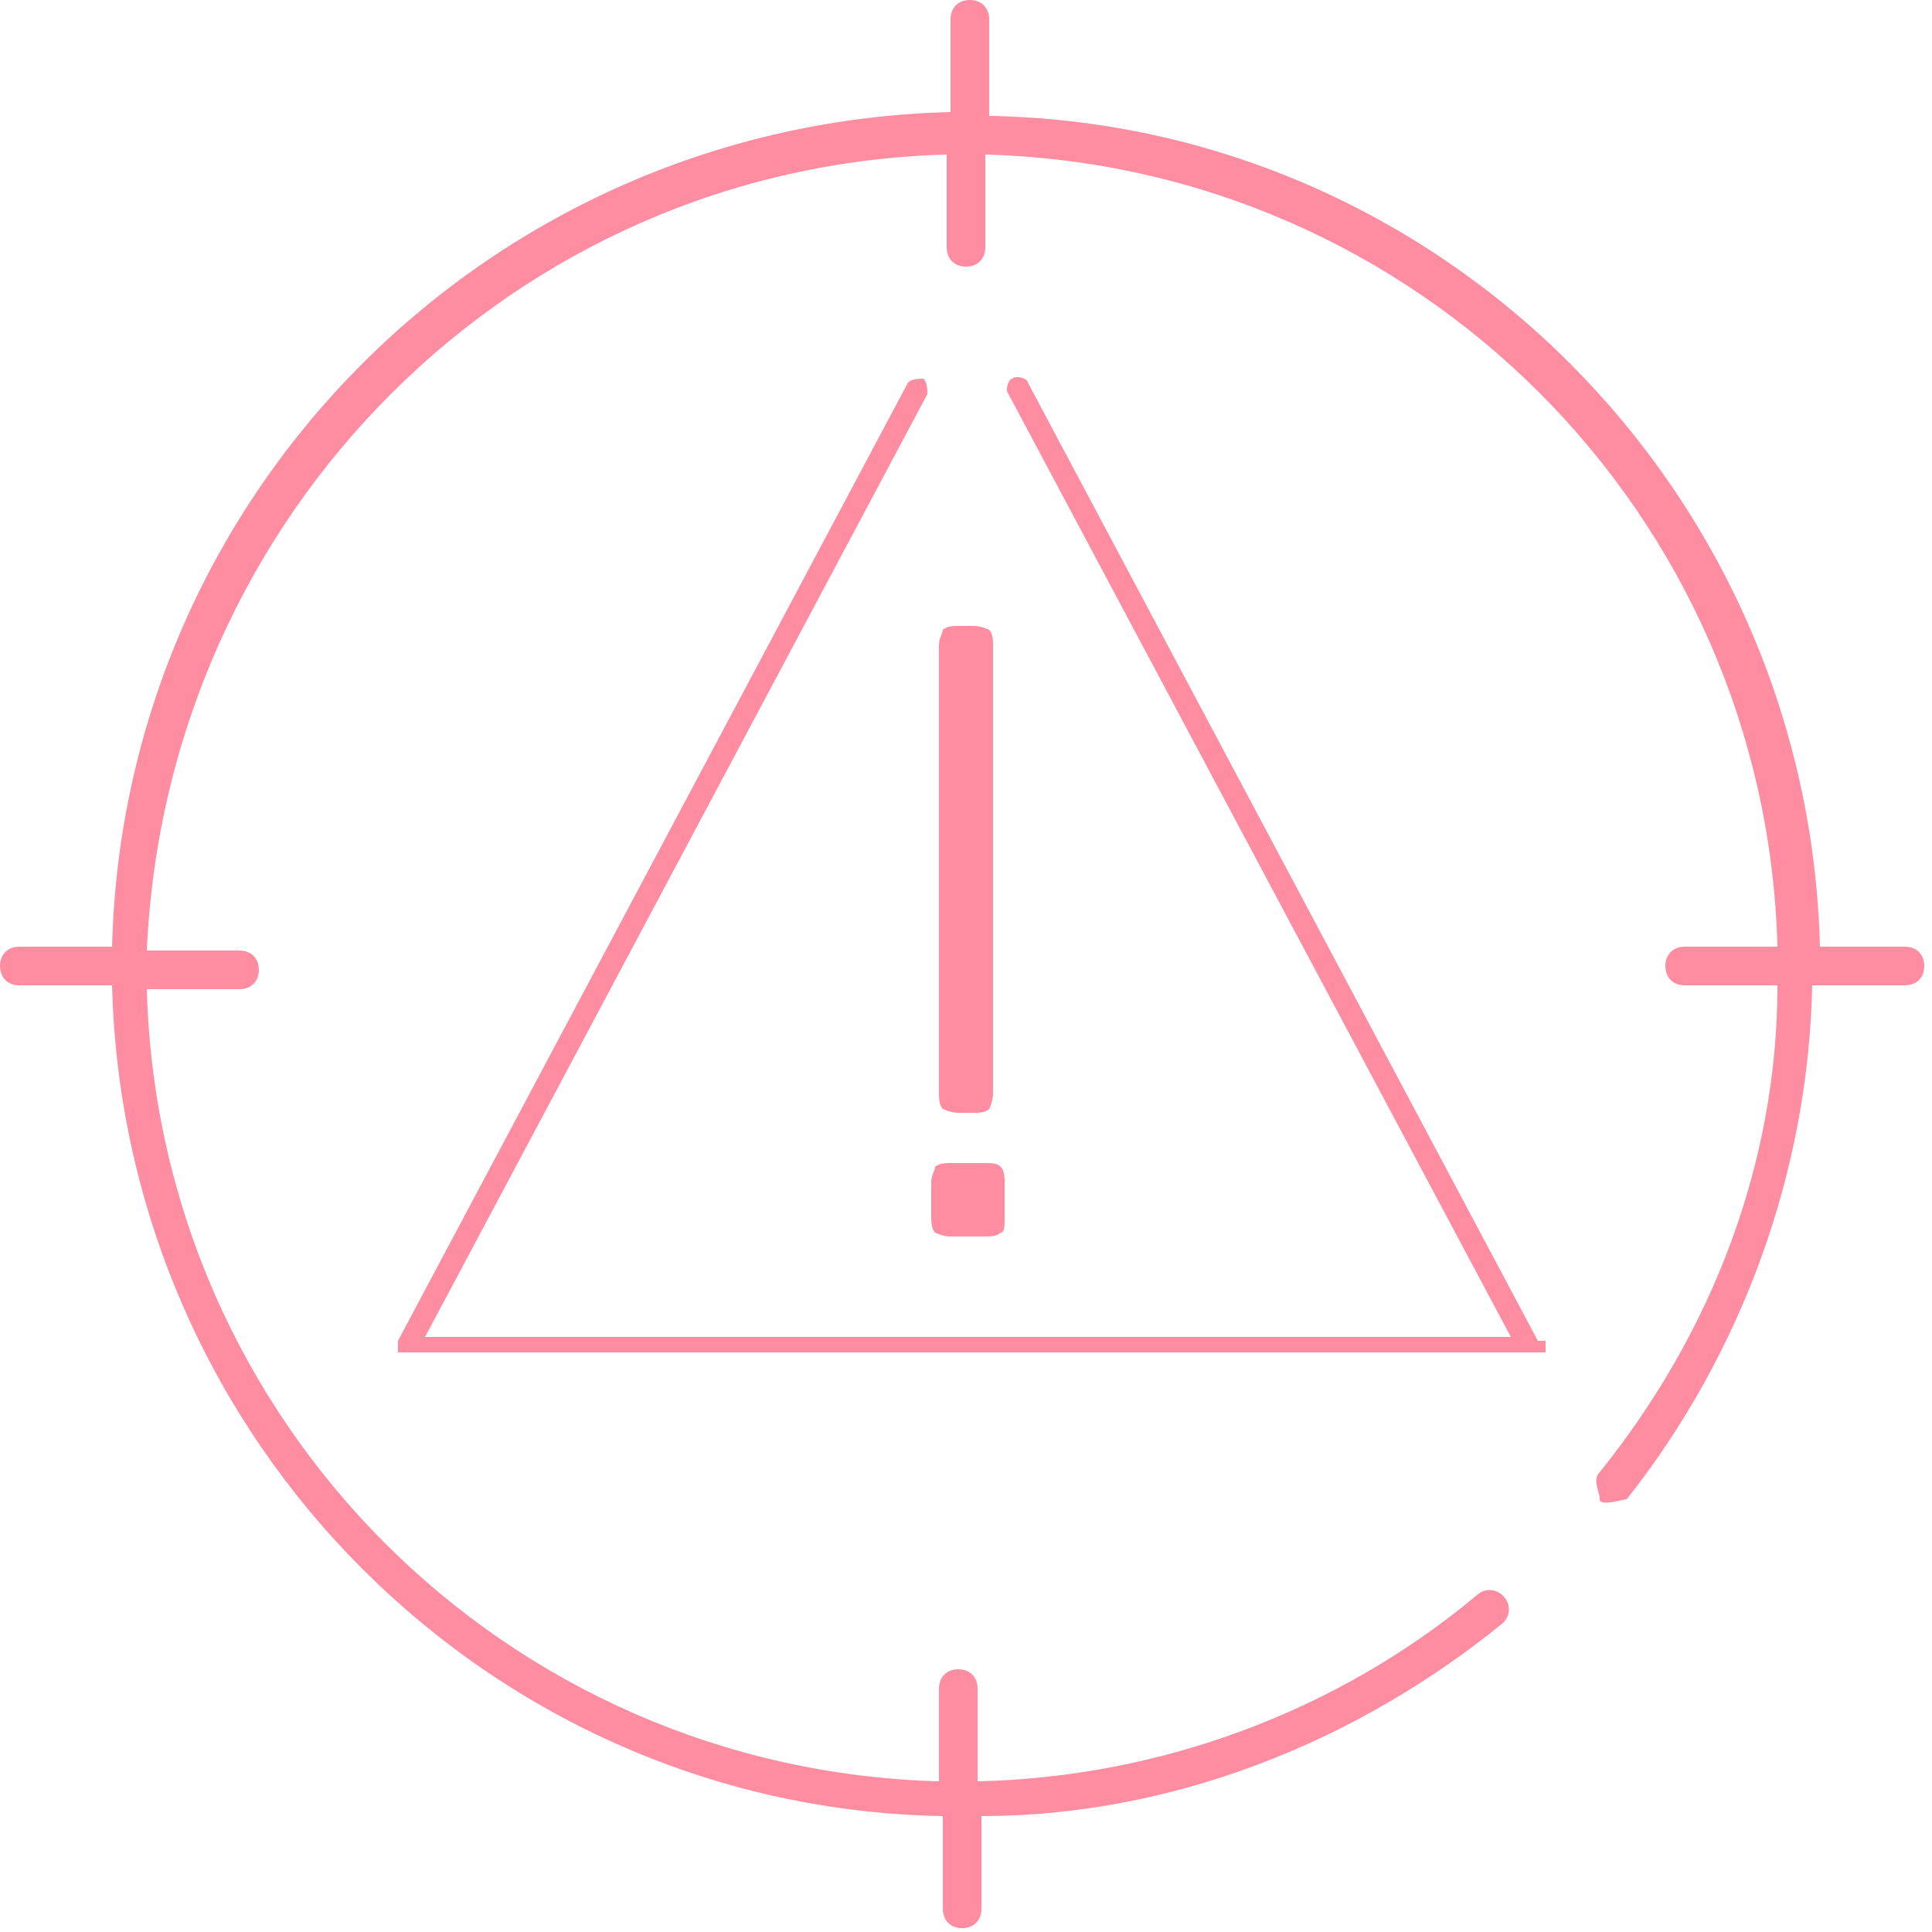 <?xml version="1.0" encoding="utf-8" ?>
<!DOCTYPE svg PUBLIC "-//W3C//DTD SVG 1.1//EN" "http://www.w3.org/Graphics/SVG/1.1/DTD/svg11.dtd">
<svg xmlns="http://www.w3.org/2000/svg" xmlns:xlink="http://www.w3.org/1999/xlink" id="Layer_1" version="1.1" viewBox="0 0 50 50"><defs><style>.st0 { fill: none; } .st1 { fill: #ff8da1; } .st2 { clip-path: url('#clippath'); }</style><clipPath id="clippath"><rect class="st0" width="50" height="50"/></clipPath></defs><g class="st2"><g><path class="st1" d="M49.5,24.5h-2.4c-.3-11.8-9.8-21.3-21.5-21.5V.5c0-.3-.2-.5-.5-.5s-.5.2-.5.5v2.4C12.7,3.2,3.2,12.7,2.9,24.5H.5c-.3,0-.5.2-.5.5s.2.5.5.5h2.4c.3,11.8,9.8,21.3,21.5,21.5v2.4c0,.3.2.5.5.5s.5-.2.5-.5v-2.4c4.9,0,9.7-1.9,13.5-5,.2-.2.2-.5,0-.7s-.5-.2-.7,0c-3.6,3-8.2,4.7-12.9,4.8v-2.4c0-.3-.2-.5-.5-.5s-.5.2-.5.5v2.4c-11.2-.3-20.2-9.3-20.5-20.5h2.4c.3,0,.5-.2.5-.5s-.2-.5-.5-.5h-2.4c.5-11.3,9.5-20.3,20.7-20.6v2.4c0,.3.2.5.5.5s.5-.2.5-.5v-2.4c11.2.3,20.2,9.3,20.5,20.5h-2.4c-.3,0-.5.2-.5.5s.2.5.5.5h2.4c0,4.6-1.7,9-4.6,12.6-.2.2,0,.5,0,.7s.6,0,.7,0c3-3.8,4.7-8.5,4.8-13.3h2.4c.3,0,.5-.2.5-.5s-.2-.5-.5-.5h.2Z"/><path class="st1" d="M39.8,34.7l-13.2-24.8c0-.1-.3-.2-.4-.1-.1,0-.2.3-.1.4l13,24.4H11l13-24.4c0-.1,0-.3-.1-.4-.1,0-.3,0-.4.1l-13.2,24.8v.3s.2,0,.3,0h29.1c0,0,.2,0,.3,0v-.3h-.2Z"/><path class="st1" d="M24.8,28.8h.4c.1,0,.3,0,.4-.1,0,0,.1-.2.1-.4v-11.6c0-.1,0-.3-.1-.4,0,0-.2-.1-.4-.1h-.4c-.1,0-.3,0-.4.1,0,.1-.1.2-.1.4v11.6c0,.1,0,.3.1.4,0,0,.2.1.4.1Z"/><path class="st1" d="M24.6,32h.9c.1,0,.3,0,.4-.1.1,0,.1-.2.1-.4v-.9c0-.1,0-.3-.1-.4s-.2-.1-.4-.1h-.9c-.1,0-.3,0-.4.1,0,.1-.1.2-.1.4v.9c0,.1,0,.3.1.4,0,0,.2.1.4.1Z"/></g></g></svg>